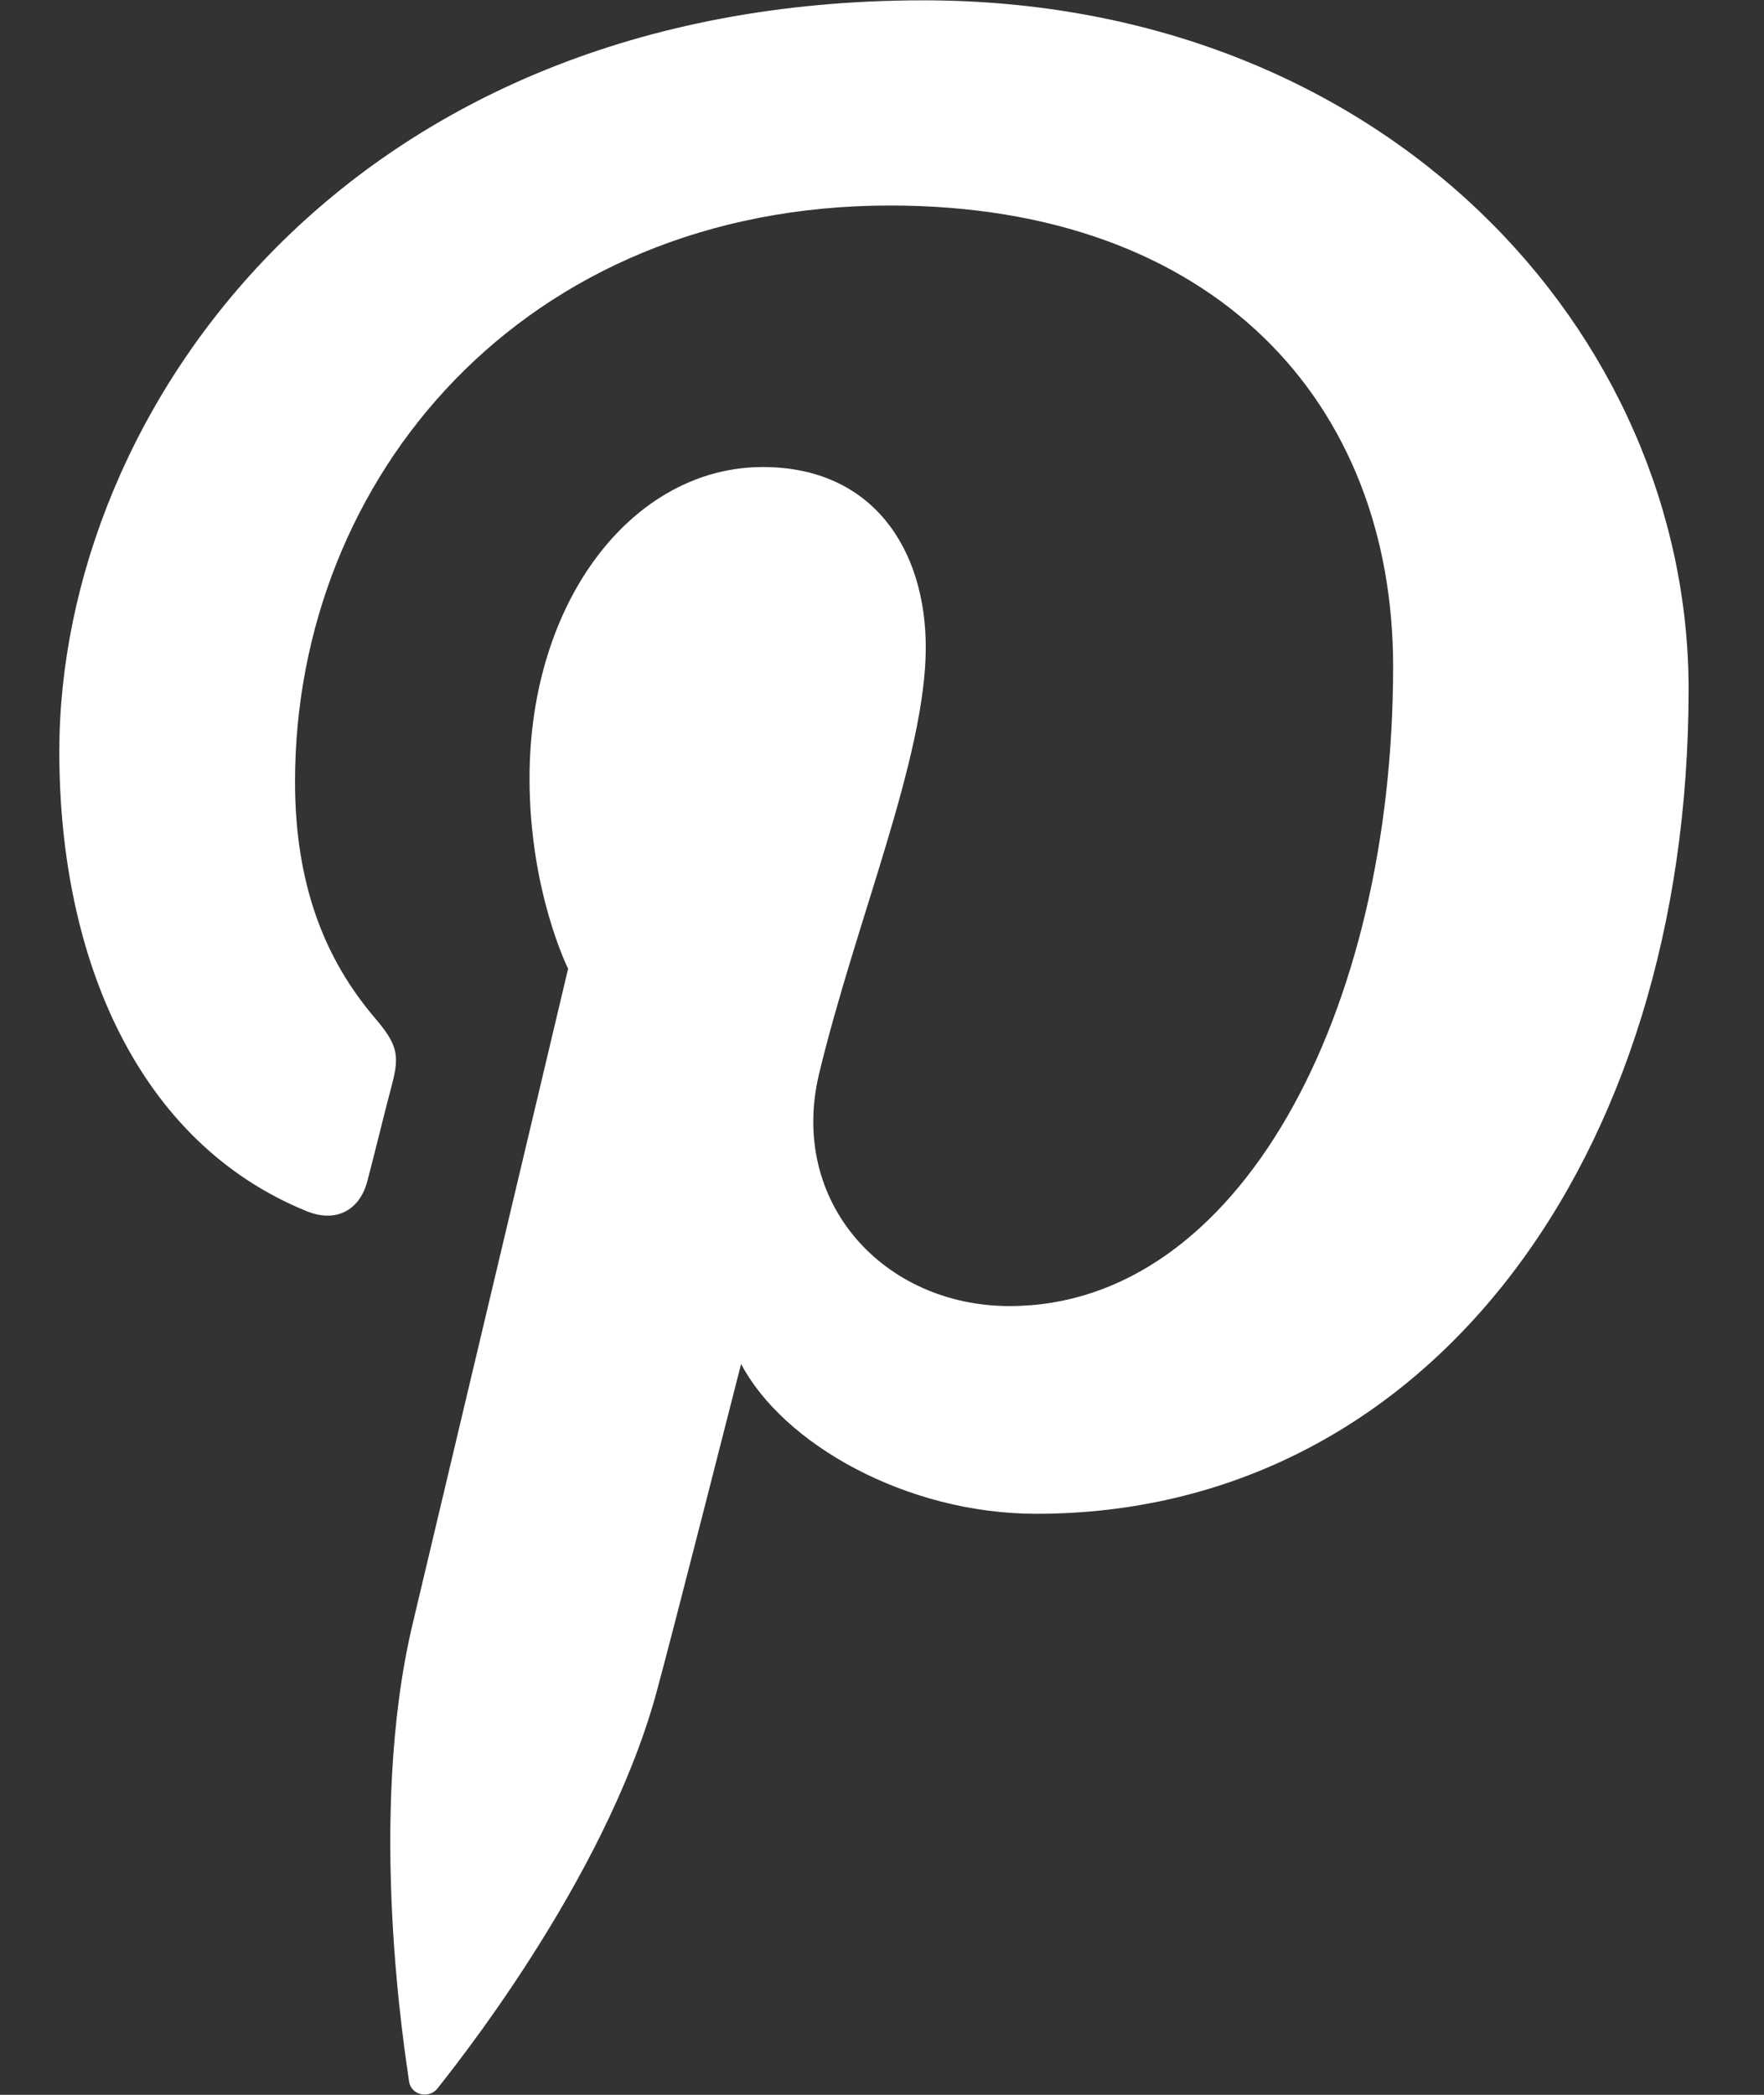 <svg 
 xmlns="http://www.w3.org/2000/svg"
 xmlns:xlink="http://www.w3.org/1999/xlink"
 width="16px" height="19px">
<rect width="100%" height="100%" fill="#333333" stroke="none"/>
<path fill-rule="evenodd"  fill="rgb(255, 255, 255)"
 d="M15.316,6.252 C15.316,3.016 12.562,0.003 8.375,0.003 C3.164,0.003 0.538,3.718 0.538,6.818 C0.538,8.694 1.251,10.364 2.783,10.986 C3.035,11.089 3.259,10.990 3.332,10.713 C3.383,10.521 3.501,10.038 3.555,9.838 C3.628,9.564 3.601,9.468 3.397,9.229 C2.957,8.711 2.676,8.040 2.676,7.090 C2.676,4.332 4.749,1.864 8.073,1.864 C11.019,1.864 12.636,3.654 12.636,6.045 C12.636,9.192 11.237,11.846 9.158,11.846 C8.013,11.846 7.154,10.903 7.428,9.745 C7.759,8.363 8.397,6.871 8.397,5.873 C8.397,4.980 7.915,4.236 6.919,4.236 C5.745,4.236 4.803,5.442 4.803,7.059 C4.803,8.089 5.153,8.786 5.153,8.786 C5.153,8.786 3.953,13.845 3.742,14.732 C3.323,16.496 3.681,18.659 3.710,18.877 C3.728,19.007 3.896,19.038 3.970,18.940 C4.078,18.799 5.474,17.084 5.949,15.370 C6.083,14.885 6.722,12.371 6.722,12.371 C7.102,13.093 8.216,13.730 9.400,13.730 C12.926,13.730 15.316,10.533 15.316,6.252 "/>
</svg>